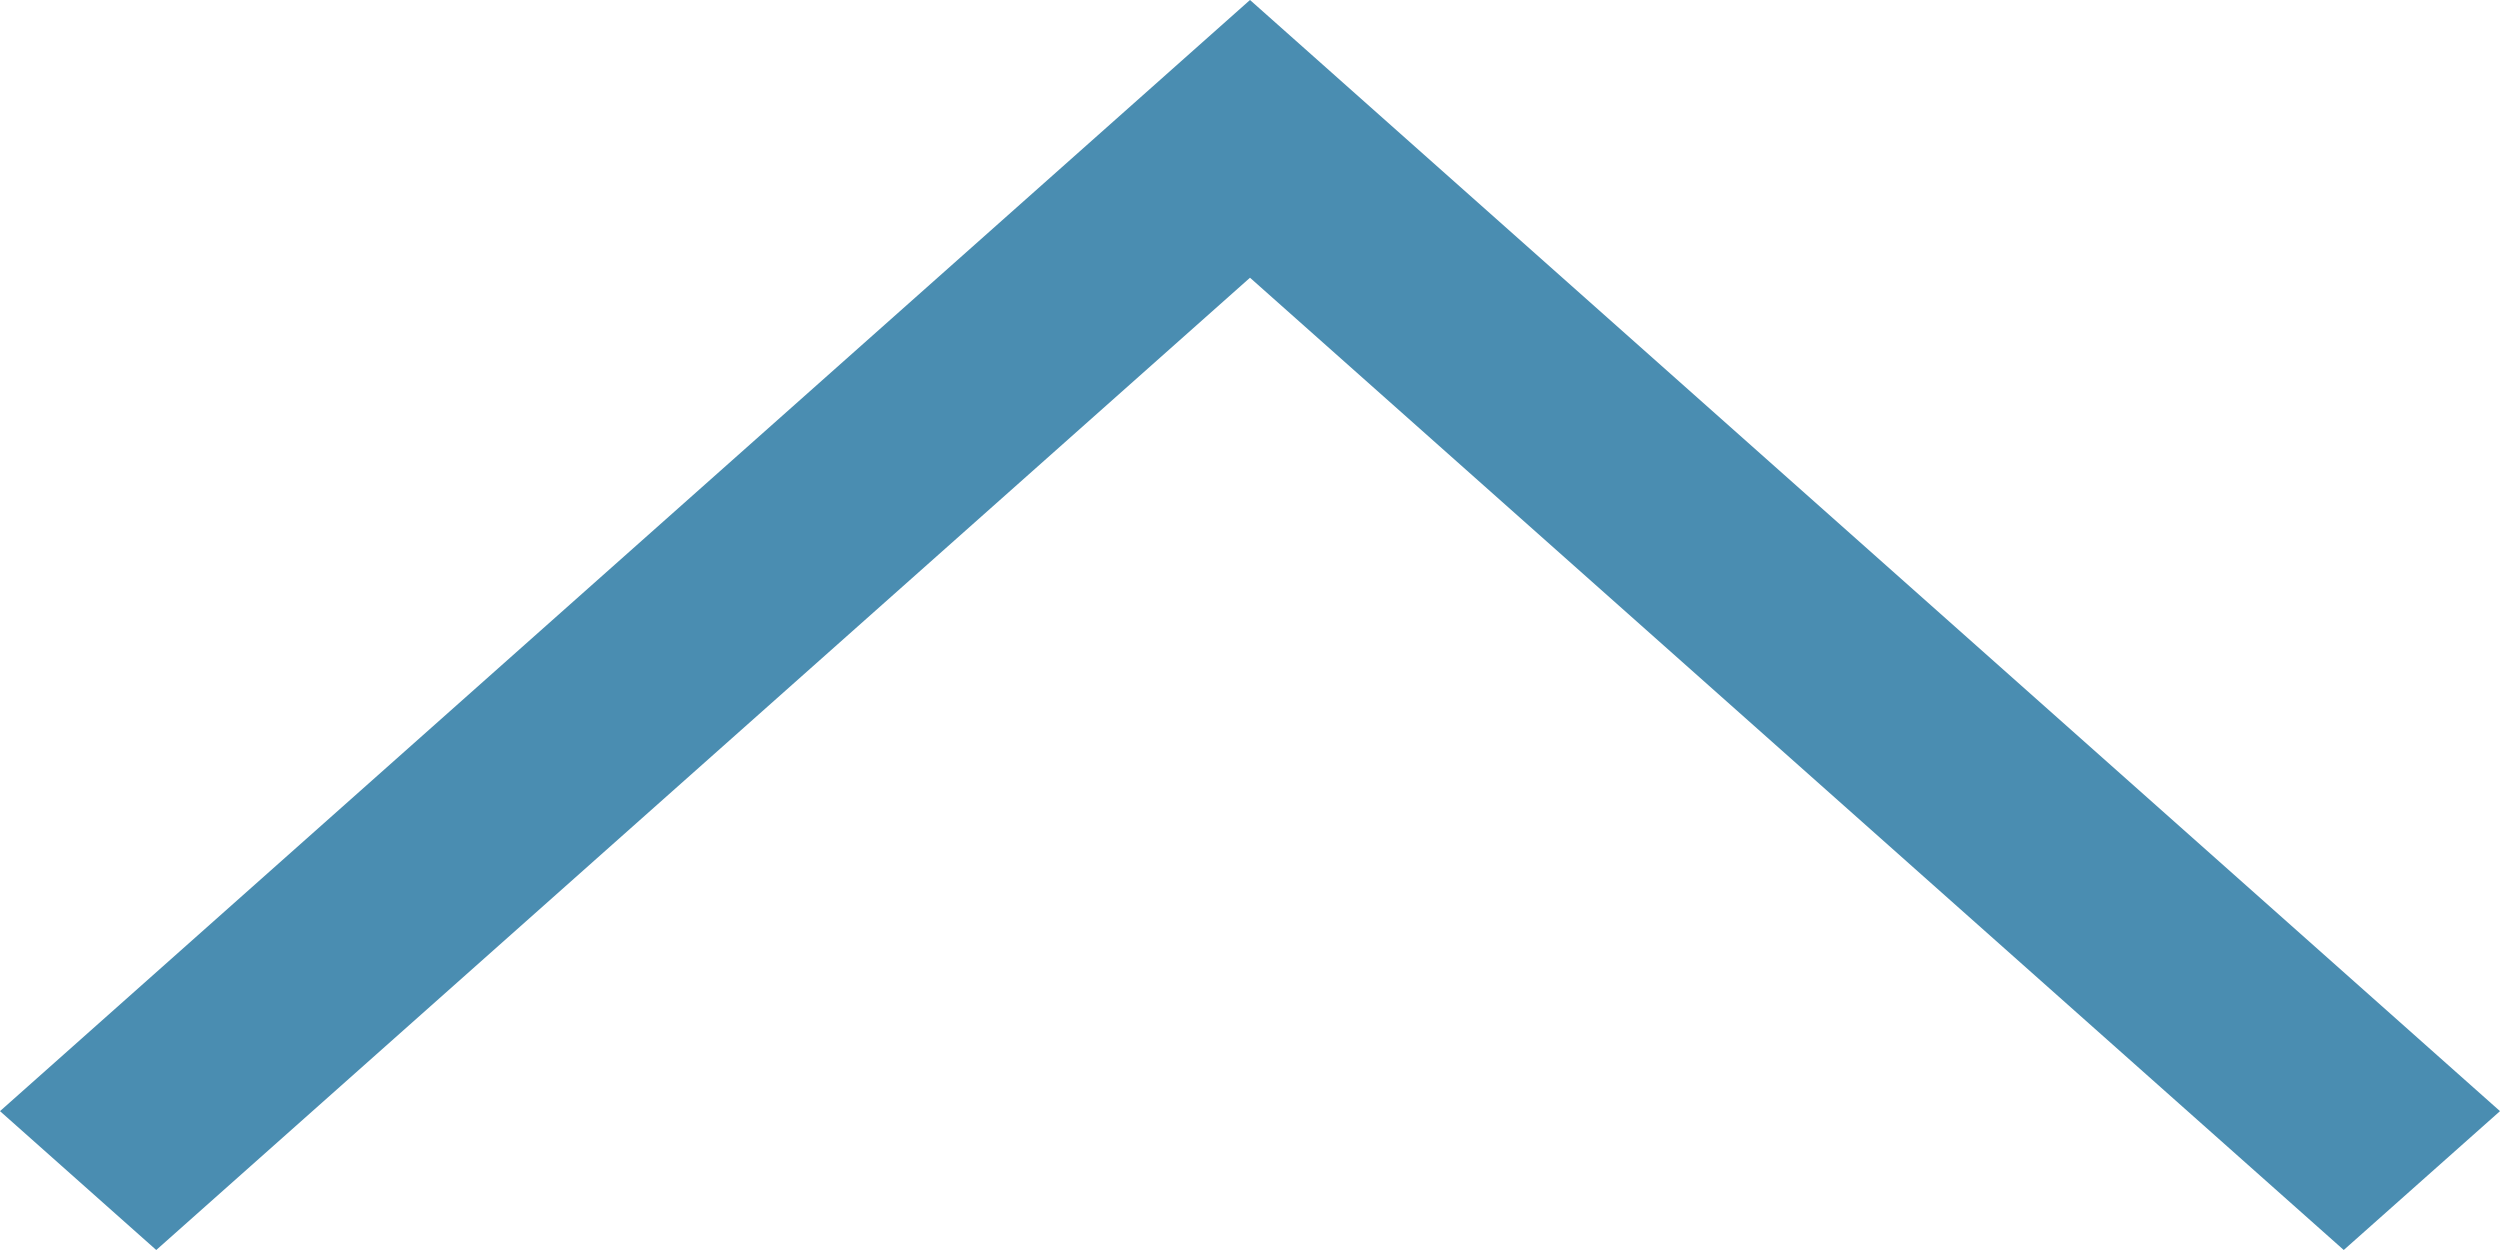 <svg width="22" height="11" viewBox="0 0 22 11" xmlns="http://www.w3.org/2000/svg"><title>up</title><path d="M22 9.778L20.625 11 11 2.444 1.375 11 0 9.778 11 0z" fill="#4A8DB1" fill-rule="evenodd"/></svg>